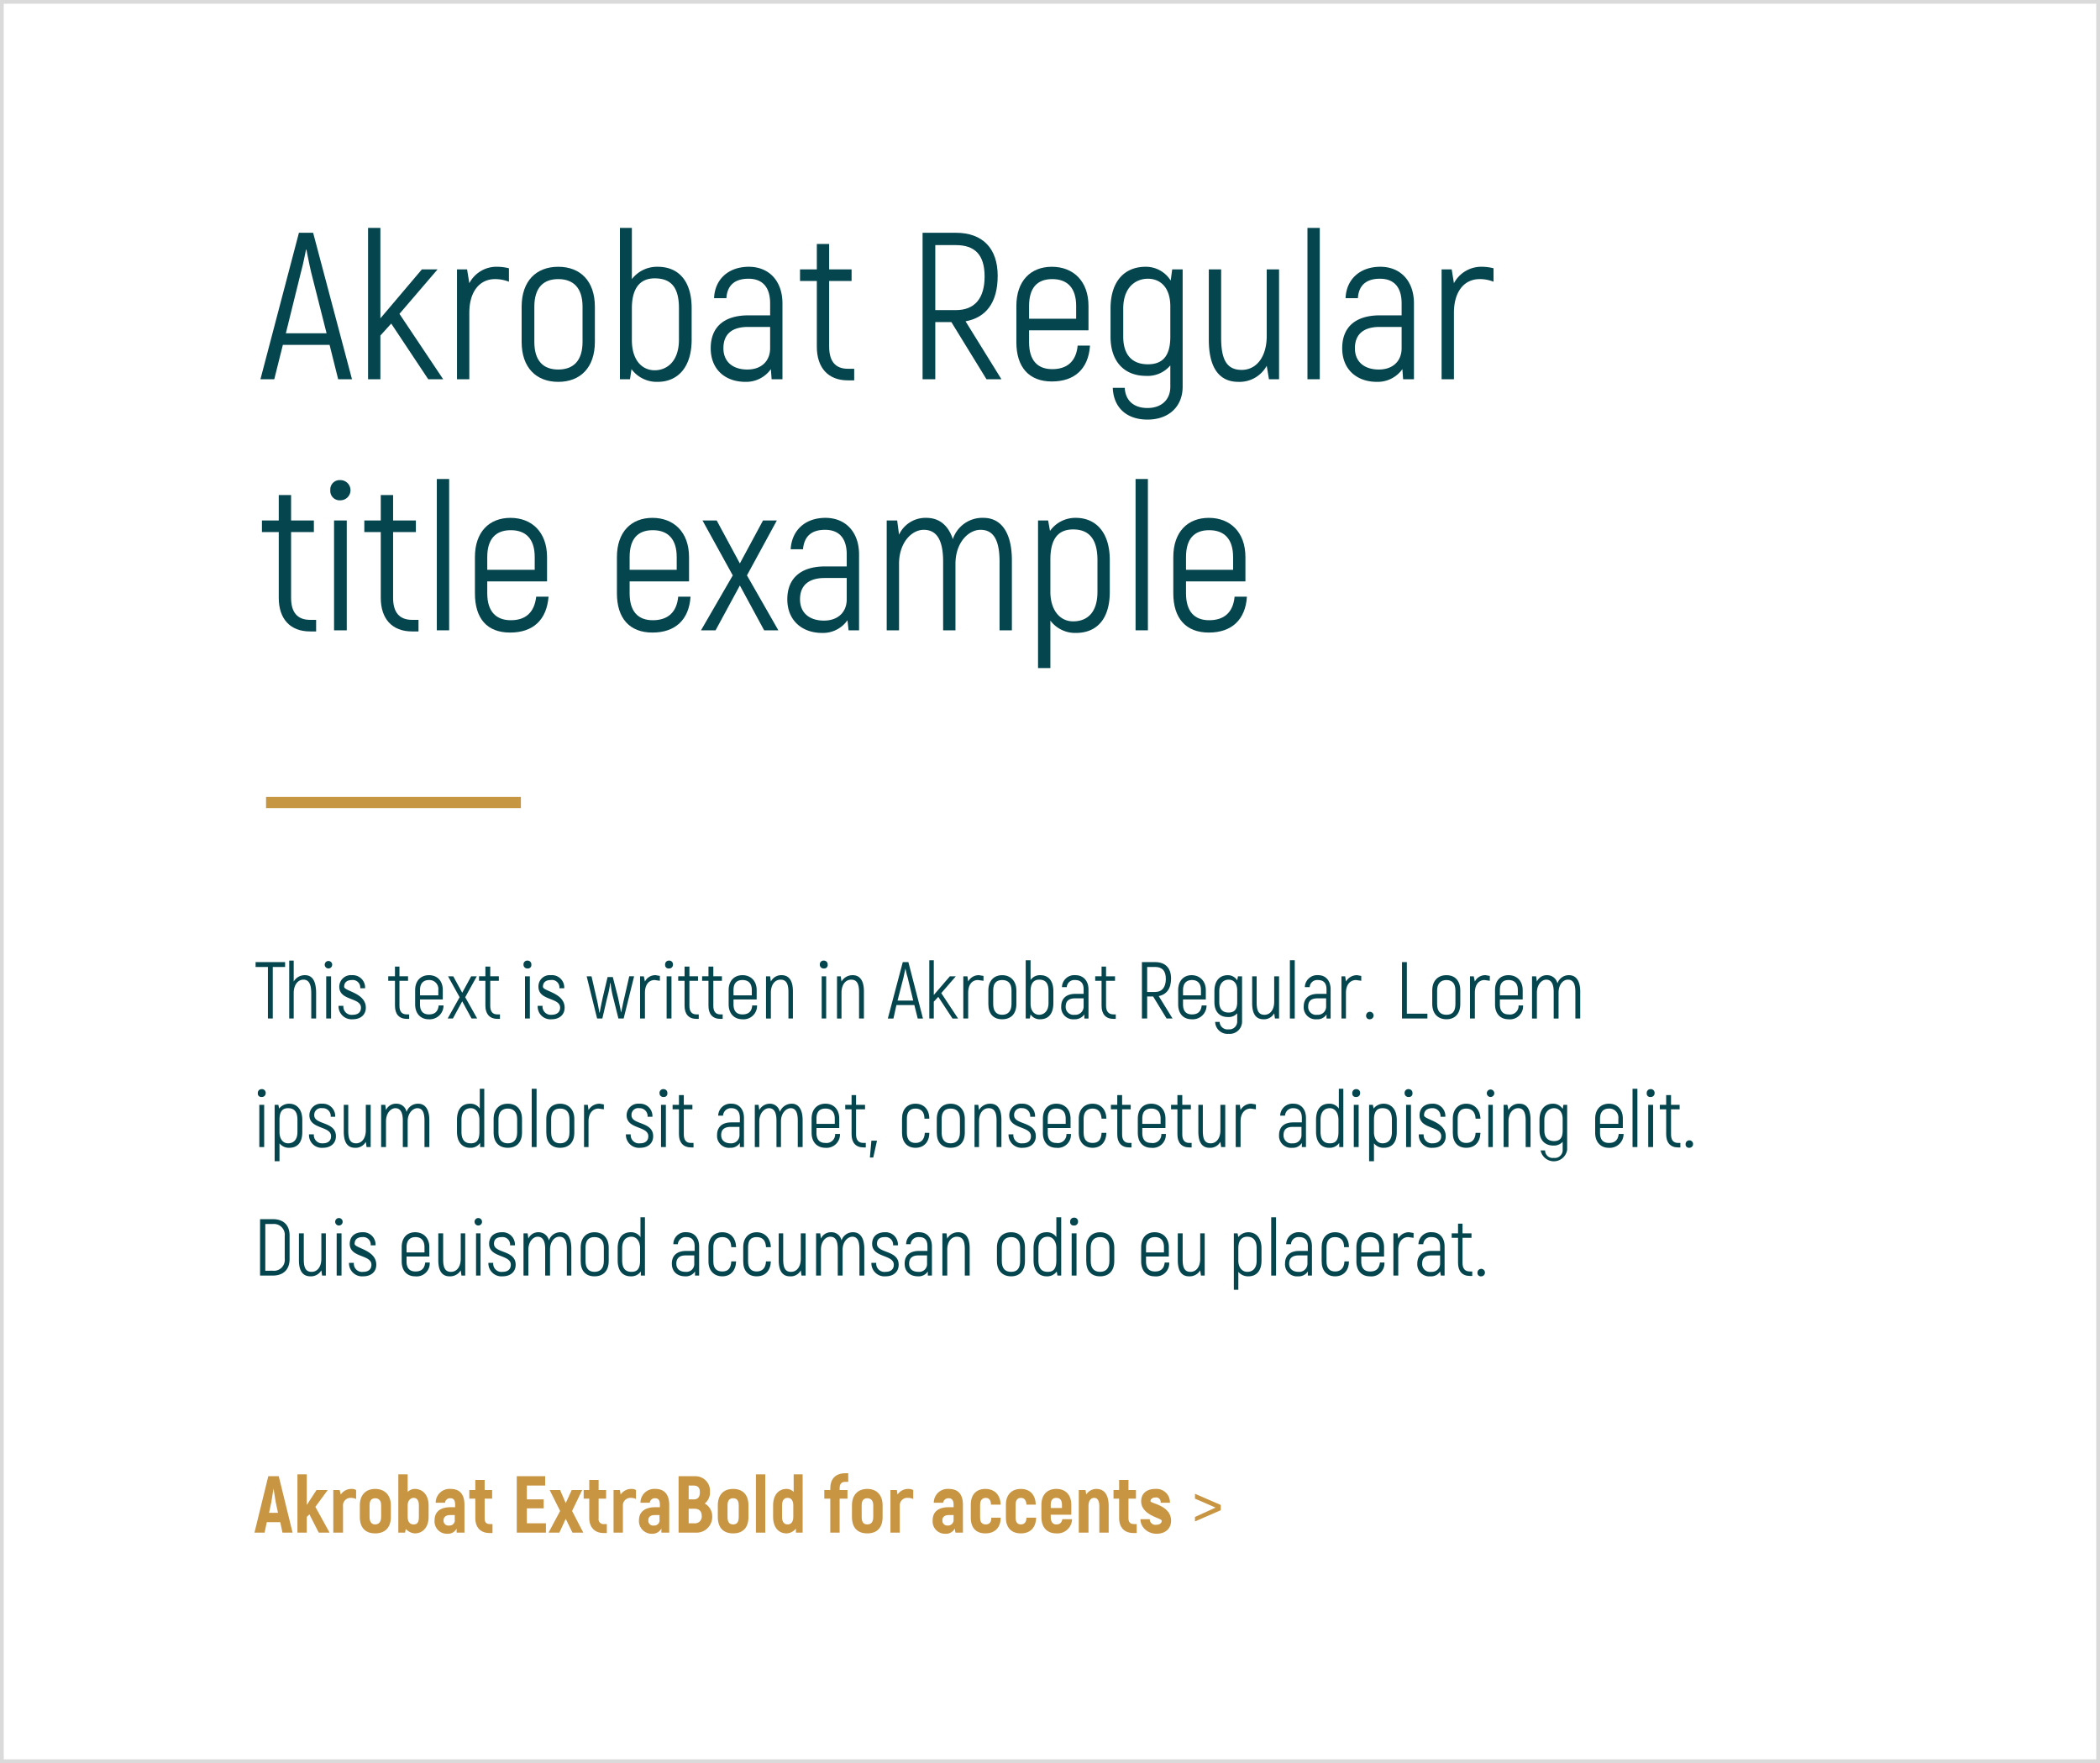 <svg xmlns="http://www.w3.org/2000/svg" width="562" height="471.9" viewBox="0 0 562 471.9"><defs><style>.cls-1,.cls-3{fill:none;stroke-miterlimit:10;}.cls-1{stroke:#dadada;}.cls-2{fill:#05454e;}.cls-3{stroke:#c79642;stroke-width:3px;}.cls-4{fill:#c89543;}</style></defs><g id="Layer_2" data-name="Layer 2"><g id="Layer_2-2" data-name="Layer 2"><rect class="cls-1" x="0.5" y="0.5" width="561" height="470.88"/><path class="cls-2" d="M88.2,92.3H75.7l-2.3,9.2H69.7L80,62.3h3.8l10.4,39.2H90.5Zm-.8-3.1L83.3,73c-.6-2.5-1.1-5.3-1.3-6.2h-.1c-.2.9-.7,3.7-1.4,6.2l-4,16.2Z"/><path class="cls-2" d="M104.7,86.6l-2.9,3.2v11.7H98.5V61h3.3V85.2l11.1-13.1h4.2L106.9,84l11.7,17.5h-4Z"/><path class="cls-2" d="M136.2,71.8v3.6a10.2,10.2,0,0,0-3.7-.7c-4.2,0-6.9,3.4-6.9,9v17.8h-3.3V72.1H125l.6,3.7h0a8.2,8.2,0,0,1,7.6-4.4A13.2,13.2,0,0,1,136.2,71.8Z"/><path class="cls-2" d="M139.6,91.5V82.1c0-6.9,3.9-10.7,9.8-10.7s9.8,3.8,9.8,10.7v9.4c0,6.9-3.9,10.7-9.8,10.7S139.6,98.4,139.6,91.5Zm16.3,0V82.1c0-5.1-2.5-7.4-6.5-7.4S143,77,143,82.1v9.4c0,5.1,2.4,7.4,6.4,7.4S155.9,96.6,155.9,91.5Z"/><path class="cls-2" d="M185.1,82.5v8.4c0,7.5-3.8,11.3-9.1,11.3a8.4,8.4,0,0,1-7-3.4l-.4,2.7h-2.7V61h3.2V74.7a8.5,8.5,0,0,1,6.9-3.3C181.6,71.4,185.1,75.2,185.1,82.5Zm-3.4,0c0-5.6-2.1-8-6.5-8s-6.1,3.3-6.1,8V91c0,5.5,2.8,8.1,6.1,8.1s6.5-2.4,6.5-8.2Z"/><path class="cls-2" d="M209.4,81.2v20.3h-2.9l-.2-2.7a8.1,8.1,0,0,1-6.8,3.4c-5.4,0-9.3-3.3-9.3-9s3.6-8.8,10.1-8.8h5.8V81.2c0-4.3-2-6.6-5.8-6.6s-5.7,1.9-5.9,5.2h-3.3c.2-5.1,3.9-8.4,9.3-8.4S209.4,75.2,209.4,81.2Zm-3.3,12V87.5h-5.9c-4.4,0-6.6,2-6.6,5.7s2.6,5.7,6.4,5.7S206.1,96.6,206.1,93.2Z"/><path class="cls-2" d="M228.6,98.7v3.1h-1.7c-5.3,0-8.3-3.4-8.3-9V75.2h-4.5V72.1h4.5V65.3h3.3v6.8h6v3.1h-6V92.8c0,3.8,1.6,5.9,5,5.9Z"/><path class="cls-2" d="M254.6,86.2h-4.3v15.3h-3.4V62.3h8.9c7.2,0,11.2,4.2,11.2,11.5S263.8,85,258.4,86l9.6,15.5h-4ZM250.3,83h5.5c5.1,0,7.7-3.2,7.7-9s-2.6-8.4-7.7-8.4h-5.5Z"/><path class="cls-2" d="M291.7,92.5c-.4,6.2-4.1,9.6-10.2,9.6S272,98.3,272,91.6V81.9c0-6.7,3.8-10.5,9.5-10.5s9.8,3.8,9.8,10.5v6.5H275.4v3.2c0,4.9,2.3,7.2,6.2,7.2s6.4-2,6.8-6.3ZM275.4,81.9v3.4H288V81.9c0-4.9-2.4-7.2-6.4-7.2S275.4,77,275.4,81.9Z"/><path class="cls-2" d="M316.5,72.1v31.4c0,5.3-3.7,8.8-9.4,8.8s-9.1-3.3-9.3-8.5H301c.2,3.5,2.5,5.4,6.1,5.4s6.1-2.1,6.1-5.7V97.8a7.9,7.9,0,0,1-6.5,2.8c-5.7,0-9.5-3.7-9.5-10.5V82.6c0-7.4,3.8-11.2,9.4-11.2a7.8,7.8,0,0,1,6.7,3.7l.4-3Zm-3.3,18V82c0-5.1-2.7-7.4-6-7.4s-6.6,2.3-6.6,8v7.5c0,5,2.5,7.4,6.6,7.4S313.2,95.1,313.2,90.1Z"/><path class="cls-2" d="M342.3,72.1v29.4h-2.7l-.6-3.6a8.3,8.3,0,0,1-7.6,4.3c-4.7,0-7.9-3.2-7.9-11.3V72.1h3.3V90.4c0,6,1.6,8.6,5.5,8.6s6.7-3.4,6.7-9.1V72.1Z"/><path class="cls-2" d="M349.9,61h3.3v40.5h-3.3Z"/><path class="cls-2" d="M378.4,81.2v20.3h-2.9l-.2-2.7a8.1,8.1,0,0,1-6.8,3.4c-5.4,0-9.3-3.3-9.3-9s3.6-8.8,10.1-8.8h5.8V81.2c0-4.3-2-6.6-5.8-6.6s-5.7,1.9-5.9,5.2h-3.3c.2-5.1,3.9-8.4,9.3-8.4S378.4,75.2,378.4,81.2Zm-3.3,12V87.5h-5.9c-4.3,0-6.6,2-6.6,5.7s2.6,5.7,6.4,5.7S375.1,96.6,375.1,93.2Z"/><path class="cls-2" d="M399.7,71.8v3.6a9.8,9.8,0,0,0-3.7-.7c-4.2,0-6.9,3.4-6.9,9v17.8h-3.3V72.1h2.7l.6,3.7h0a8.3,8.3,0,0,1,7.7-4.4A12.9,12.9,0,0,1,399.7,71.8Z"/><path class="cls-2" d="M84.6,165.9V169H83c-5.4,0-8.4-3.4-8.4-9V142.4H70.1v-3.1h4.5v-6.8h3.3v6.8H84v3.1H77.9V160c0,3.8,1.6,5.9,5.1,5.9Z"/><path class="cls-2" d="M88.4,131.2a2.5,2.5,0,0,1,2.7-2.7,2.7,2.7,0,1,1,0,5.4A2.5,2.5,0,0,1,88.4,131.2Zm1,8.1h3.4v29.4H89.4Z"/><path class="cls-2" d="M112,165.9V169h-1.7c-5.4,0-8.4-3.4-8.4-9V142.4H97.5v-3.1h4.4v-6.8h3.3v6.8h6.1v3.1h-6.1V160c0,3.8,1.6,5.9,5.1,5.9Z"/><path class="cls-2" d="M116.9,128.2h3.3v40.5h-3.3Z"/><path class="cls-2" d="M146.8,159.7c-.5,6.2-4.1,9.6-10.3,9.6s-9.4-3.8-9.4-10.5v-9.7c0-6.7,3.8-10.5,9.5-10.5s9.8,3.8,9.8,10.5v6.5h-16v3.2c0,4.9,2.4,7.2,6.3,7.2s6.3-2,6.8-6.3Zm-16.4-10.6v3.4h12.7v-3.4c0-4.9-2.4-7.2-6.4-7.2S130.4,144.2,130.4,149.1Z"/><path class="cls-2" d="M184.8,159.7c-.4,6.2-4.1,9.6-10.2,9.6s-9.5-3.8-9.5-10.5v-9.7c0-6.7,3.8-10.5,9.5-10.5s9.8,3.8,9.8,10.5v6.5H168.5v3.2c0,4.9,2.3,7.2,6.2,7.2s6.4-2,6.8-6.3Zm-16.3-10.6v3.4h12.6v-3.4c0-4.9-2.4-7.2-6.4-7.2S168.5,144.2,168.5,149.1Z"/><path class="cls-2" d="M204.5,168.7l-6.5-12-6.5,12h-3.9l8.5-14.7L188,139.3h3.8l6.2,11.5,6.2-11.5h3.7l-8,14.7,8.4,14.7Z"/><path class="cls-2" d="M229.9,148.4v20.3h-2.8l-.3-2.7a8,8,0,0,1-6.8,3.4c-5.3,0-9.3-3.3-9.3-9s3.7-8.8,10.1-8.8h5.8v-3.2c0-4.3-2-6.6-5.8-6.6s-5.6,1.9-5.9,5.2h-3.3c.3-5.1,3.9-8.4,9.3-8.4S229.9,142.4,229.9,148.4Zm-3.3,12v-5.7h-5.9c-4.3,0-6.6,2-6.6,5.7s2.6,5.7,6.4,5.7S226.6,163.8,226.6,160.4Z"/><path class="cls-2" d="M270.8,150v18.7h-3.3V150.3c0-6.2-1.9-8.5-5.1-8.5s-6.7,3.4-6.7,9.1v17.8h-3.3V150.3c0-6.2-2-8.5-5.2-8.5s-6.6,3.4-6.6,9.1v17.8h-3.3V139.3h2.8l.5,3.8a7.8,7.8,0,0,1,7.3-4.5c3.3,0,5.8,1.8,7.1,5.7a8.3,8.3,0,0,1,8.2-5.7C267.7,138.6,270.8,142.2,270.8,150Z"/><path class="cls-2" d="M297,149.9v8.5c0,7.2-3.4,11-9.1,11a8.3,8.3,0,0,1-6.8-3.3v12.7h-3.3V139.3h2.7l.5,2.8a8.3,8.3,0,0,1,6.9-3.5C293.2,138.6,297,142.4,297,149.9Zm-3.3,0c0-5.8-2.4-8.2-6.5-8.2s-6.1,2.6-6.1,8.1v8.6c0,4.7,2.4,7.9,6.1,7.9s6.5-2.3,6.5-7.9Z"/><path class="cls-2" d="M303.9,128.2h3.3v40.5h-3.3Z"/><path class="cls-2" d="M333.7,159.7c-.4,6.2-4.1,9.6-10.2,9.6s-9.5-3.8-9.5-10.5v-9.7c0-6.7,3.8-10.5,9.5-10.5s9.8,3.8,9.8,10.5v6.5H317.4v3.2c0,4.9,2.3,7.2,6.2,7.2s6.4-2,6.8-6.3Zm-16.3-10.6v3.4H330v-3.4c0-4.9-2.4-7.2-6.4-7.2S317.4,144.2,317.4,149.1Z"/><line class="cls-3" x1="71.2" y1="214.8" x2="139.4" y2="214.8"/><path class="cls-2" d="M76.3,258.8H73v13.8H71.7V258.8H68.4v-1.3h7.9Z"/><path class="cls-2" d="M84.6,265.8v6.8H83.3v-6.7c0-2.6-.7-3.7-2.1-3.7s-2.6,1.3-2.6,3.6v6.8H77.4V257.1h1.2v5.6a3.4,3.4,0,0,1,3-1.7C83.5,261,84.6,262.4,84.6,265.8Z"/><path class="cls-2" d="M86.9,258.2a1,1,0,1,1,2,0,1,1,0,0,1-2,0Zm.4,3.1h1.3v11.3H87.3Z"/><path class="cls-2" d="M90.6,269.2h1.3a2.2,2.2,0,0,0,2.5,2.4c1.4,0,2.2-.7,2.2-1.9,0-2.8-5.8-1.8-5.8-5.6a3.1,3.1,0,0,1,3.4-3.1,3.3,3.3,0,0,1,3.5,3.5H96.4a2,2,0,0,0-2.2-2.2c-1.3,0-2.1.6-2.1,1.8s5.8,1.6,5.8,5.6c0,1.9-1.4,3.1-3.5,3.1A3.5,3.5,0,0,1,90.6,269.2Z"/><path class="cls-2" d="M109.5,271.5v1.2h-.6c-2.1,0-3.2-1.3-3.2-3.5v-6.7h-1.8v-1.2h1.8v-2.6h1.2v2.6h2.3v1.2h-2.3v6.7c0,1.5.6,2.3,2,2.3Z"/><path class="cls-2" d="M118.7,269.1a3.7,3.7,0,0,1-4,3.7c-2.1,0-3.6-1.5-3.6-4V265c0-2.5,1.5-4,3.7-4s3.7,1.5,3.7,4v2.5h-6.1v1.3c0,1.9.9,2.7,2.4,2.7s2.4-.7,2.6-2.4Zm-6.3-4.1v1.4h4.9V265a2.4,2.4,0,0,0-2.5-2.7C113.3,262.3,112.4,263.2,112.4,265Z"/><path class="cls-2" d="M126.2,272.6l-2.5-4.6-2.5,4.6h-1.4l3.2-5.7-3.1-5.6h1.4l2.4,4.4,2.4-4.4h1.5l-3.1,5.6,3.2,5.7Z"/><path class="cls-2" d="M133.8,271.5v1.2h-.7c-2,0-3.2-1.3-3.2-3.5v-6.7h-1.7v-1.2h1.7v-2.6h1.3v2.6h2.3v1.2h-2.3v6.7c0,1.5.6,2.3,1.9,2.3Z"/><path class="cls-2" d="M140.1,258.2a1,1,0,0,1,1.1-1.1,1,1,0,0,1,1,1.1.9.9,0,0,1-1,1A1,1,0,0,1,140.1,258.2Zm.4,3.1h1.3v11.3h-1.3Z"/><path class="cls-2" d="M143.9,269.2h1.3a2.2,2.2,0,0,0,2.4,2.4c1.4,0,2.3-.7,2.3-1.9,0-2.8-5.8-1.8-5.8-5.6a3,3,0,0,1,3.3-3.1,3.3,3.3,0,0,1,3.6,3.5h-1.3a2,2,0,0,0-2.3-2.2c-1.3,0-2.1.6-2.1,1.8s5.8,1.6,5.8,5.6c0,1.9-1.4,3.1-3.5,3.1A3.4,3.4,0,0,1,143.9,269.2Z"/><path class="cls-2" d="M169.7,261.3l-2.8,11.3h-1.4l-1.4-5.6a25.1,25.1,0,0,1-.7-3.9h-.1a27.1,27.1,0,0,1-.8,3.9l-1.3,5.6h-1.4L157,261.3h1.3l1.4,6.1c.3,1.2.6,3,.7,3.6h.1c.1-.7.5-2.6.8-4l1.3-5.5H164l1.4,5.5c.3,1.4.7,3.3.8,4h0c.2-.6.5-2.4.8-3.6l1.4-6.1Z"/><path class="cls-2" d="M176.6,261.2v1.3l-1.4-.2c-1.6,0-2.6,1.3-2.6,3.4v6.9h-1.3V261.3h1l.3,1.4h0a3.1,3.1,0,0,1,2.9-1.7Z"/><path class="cls-2" d="M178,258.2a1,1,0,0,1,1-1.1,1,1,0,0,1,1.1,1.1,1,1,0,0,1-1.1,1A.9.9,0,0,1,178,258.2Zm.4,3.1h1.3v11.3h-1.3Z"/><path class="cls-2" d="M187,271.5v1.2h-.6c-2.1,0-3.2-1.3-3.2-3.5v-6.7h-1.7v-1.2h1.7v-2.6h1.3v2.6h2.3v1.2h-2.3v6.7c0,1.5.6,2.3,1.9,2.3Z"/><path class="cls-2" d="M193.4,271.5v1.2h-.6c-2.1,0-3.2-1.3-3.2-3.5v-6.7h-1.7v-1.2h1.7v-2.6h1.3v2.6h2.3v1.2h-2.3v6.7c0,1.5.6,2.3,1.9,2.3Z"/><path class="cls-2" d="M202.6,269.1a3.6,3.6,0,0,1-3.9,3.7c-2.2,0-3.7-1.5-3.7-4V265c0-2.5,1.5-4,3.7-4s3.8,1.5,3.8,4v2.5h-6.2v1.3c0,1.9.9,2.7,2.4,2.7s2.5-.7,2.6-2.4Zm-6.3-4.1v1.4h4.9V265c0-1.8-.9-2.7-2.5-2.7S196.3,263.2,196.3,265Z"/><path class="cls-2" d="M212.2,265.3v7.3H211v-7.1c0-2.2-.6-3.3-2.1-3.3s-2.6,1.3-2.6,3.5v6.9H205V261.3h1.1l.2,1.4a3.1,3.1,0,0,1,2.9-1.7C211,261,212.2,262.3,212.2,265.3Z"/><path class="cls-2" d="M219.4,258.2a1,1,0,0,1,1.1-1.1,1,1,0,0,1,1,1.1.9.9,0,0,1-1,1A1,1,0,0,1,219.4,258.2Zm.5,3.1h1.2v11.3h-1.2Z"/><path class="cls-2" d="M231.2,265.3v7.3h-1.3v-7.1c0-2.2-.6-3.3-2.1-3.3s-2.6,1.3-2.6,3.5v6.9H224V261.3h1l.2,1.4a3.4,3.4,0,0,1,3-1.7C230,261,231.2,262.3,231.2,265.3Z"/><path class="cls-2" d="M244.7,269h-4.8l-.8,3.6h-1.5l4-15.1h1.5l3.9,15.1h-1.4Zm-.3-1.2-1.5-6.2c-.3-.9-.5-2-.6-2.4h0l-.5,2.4-1.6,6.2Z"/><path class="cls-2" d="M251.1,266.8l-1.2,1.3v4.5h-1.2V257h1.2v9.3l4.3-5h1.6l-3.9,4.5,4.5,6.8h-1.5Z"/><path class="cls-2" d="M263.2,261.2v1.3l-1.5-.2c-1.6,0-2.6,1.3-2.6,3.4v6.9h-1.3V261.3h1.1l.2,1.4h0A3.2,3.2,0,0,1,262,261Z"/><path class="cls-2" d="M264.5,268.7v-3.6c0-2.6,1.5-4.1,3.7-4.1s3.8,1.5,3.8,4.1v3.6c0,2.7-1.5,4.1-3.8,4.1S264.5,271.4,264.5,268.7Zm6.2,0v-3.6c0-1.9-.9-2.8-2.5-2.8s-2.4.9-2.4,2.8v3.6c0,2,.9,2.9,2.4,2.9S270.7,270.7,270.7,268.7Z"/><path class="cls-2" d="M281.9,265.3v3.2c0,2.9-1.4,4.3-3.5,4.3a2.9,2.9,0,0,1-2.6-1.3l-.2,1.1h-1.1V257h1.3v5.3a3,3,0,0,1,2.6-1.3C280.6,261,281.9,262.5,281.9,265.3Zm-1.3,0c0-2.2-.8-3.1-2.5-3.1s-2.3,1.3-2.3,3.1v3.3c0,2.1,1.1,3,2.3,3s2.5-.9,2.5-3.1Z"/><path class="cls-2" d="M291.3,264.8v7.8h-1.1v-1.1a3.1,3.1,0,0,1-2.7,1.3,3.2,3.2,0,0,1-3.5-3.4c0-2.2,1.4-3.4,3.8-3.4H290v-1.2c0-1.7-.8-2.5-2.3-2.5a2,2,0,0,0-2.2,1.9h-1.3a3.3,3.3,0,0,1,3.6-3.2C289.9,261,291.3,262.5,291.3,264.8Zm-1.3,4.6v-2.2h-2.3c-1.6,0-2.5.7-2.5,2.2a2.1,2.1,0,0,0,2.4,2.2A2.2,2.2,0,0,0,290,269.4Z"/><path class="cls-2" d="M298.6,271.5v1.2H298c-2.1,0-3.2-1.3-3.2-3.5v-6.7h-1.7v-1.2h1.7v-2.6H296v2.6h2.4v1.2H296v6.7c0,1.5.7,2.3,2,2.3Z"/><path class="cls-2" d="M308.6,266.7H307v5.9h-1.4V257.5h3.5c2.8,0,4.3,1.6,4.3,4.4s-1.3,4.3-3.3,4.7l3.7,6h-1.6Zm-1.6-1.2h2.1c1.9,0,2.9-1.3,2.9-3.5s-1-3.2-2.9-3.2H307Z"/><path class="cls-2" d="M322.9,269.1a3.7,3.7,0,0,1-4,3.7c-2.2,0-3.6-1.5-3.6-4V265c0-2.5,1.5-4,3.6-4s3.8,1.5,3.8,4v2.5h-6.1v1.3c0,1.9.9,2.7,2.4,2.7s2.4-.7,2.6-2.4Zm-6.3-4.1v1.4h4.8V265c0-1.8-.9-2.7-2.4-2.7S316.6,263.2,316.6,265Z"/><path class="cls-2" d="M332.4,261.3v12a3.3,3.3,0,0,1-3.6,3.4,3.3,3.3,0,0,1-3.6-3.2h1.2a2.1,2.1,0,0,0,2.4,2,2.1,2.1,0,0,0,2.3-2.2v-2.1a3,3,0,0,1-2.5,1c-2.2,0-3.6-1.4-3.6-4v-2.9c0-2.8,1.4-4.3,3.6-4.3a2.9,2.9,0,0,1,2.5,1.4l.2-1.1Zm-1.3,6.9v-3.1c0-2-1-2.9-2.3-2.9s-2.5.9-2.5,3.1v2.9c0,1.9.9,2.8,2.5,2.8S331.1,270.1,331.1,268.2Z"/><path class="cls-2" d="M342.3,261.3v11.3h-1.1l-.2-1.4a3.1,3.1,0,0,1-2.9,1.6c-1.8,0-3-1.2-3-4.3v-7.2h1.2v7c0,2.3.6,3.3,2.1,3.3s2.6-1.3,2.6-3.5v-6.8Z"/><path class="cls-2" d="M345.2,257h1.3v15.6h-1.3Z"/><path class="cls-2" d="M356.1,264.8v7.8H355v-1.1a2.8,2.8,0,0,1-2.6,1.3,3.2,3.2,0,0,1-3.5-3.4c0-2.2,1.4-3.4,3.8-3.4h2.3v-1.2c0-1.7-.8-2.5-2.3-2.5a2,2,0,0,0-2.2,1.9h-1.3a3.3,3.3,0,0,1,3.6-3.2C354.8,261,356.1,262.5,356.1,264.8Zm-1.2,4.6v-2.2h-2.3c-1.7,0-2.5.7-2.5,2.2a2.1,2.1,0,0,0,2.4,2.2A2.2,2.2,0,0,0,354.9,269.4Z"/><path class="cls-2" d="M364.3,261.2v1.3l-1.4-.2c-1.6,0-2.7,1.3-2.7,3.4v6.9H359V261.3h1l.2,1.4h0a3.4,3.4,0,0,1,3-1.7Z"/><path class="cls-2" d="M365.6,271.8a1,1,0,1,1,1,1A.9.9,0,0,1,365.6,271.8Z"/><path class="cls-2" d="M382,271.3v1.3h-6.8V257.5h1.3v13.8Z"/><path class="cls-2" d="M383.3,268.7v-3.6c0-2.6,1.5-4.1,3.8-4.1s3.7,1.5,3.7,4.1v3.6c0,2.7-1.5,4.1-3.7,4.1S383.3,271.4,383.3,268.7Zm6.2,0v-3.6c0-1.9-.9-2.8-2.4-2.8s-2.5.9-2.5,2.8v3.6c0,2,.9,2.9,2.5,2.9S389.5,270.7,389.5,268.7Z"/><path class="cls-2" d="M398.7,261.2v1.3l-1.4-.2c-1.6,0-2.6,1.3-2.6,3.4v6.9h-1.3V261.3h1l.3,1.4h0a3.1,3.1,0,0,1,2.9-1.7Z"/><path class="cls-2" d="M407.6,269.1a3.5,3.5,0,0,1-3.9,3.7c-2.2,0-3.6-1.5-3.6-4V265c0-2.5,1.4-4,3.6-4s3.8,1.5,3.8,4v2.5h-6.1v1.3c0,1.9.9,2.7,2.3,2.7a2.3,2.3,0,0,0,2.7-2.4Zm-6.2-4.1v1.4h4.8V265c0-1.8-.9-2.7-2.5-2.7S401.4,263.2,401.4,265Z"/><path class="cls-2" d="M422.9,265.4v7.2h-1.3v-7.1c0-2.4-.7-3.3-2-3.3s-2.5,1.3-2.5,3.5v6.9h-1.3v-7.1c0-2.4-.8-3.3-2-3.3s-2.5,1.3-2.5,3.5v6.9H410V261.3h1.1l.2,1.4a2.9,2.9,0,0,1,2.8-1.7,2.8,2.8,0,0,1,2.7,2.2,3.2,3.2,0,0,1,3.1-2.2C421.7,261,422.9,262.4,422.9,265.4Z"/><path class="cls-2" d="M69,292.6a1,1,0,0,1,1-1.1,1,1,0,0,1,1.1,1.1,1,1,0,0,1-1.1,1A.9.9,0,0,1,69,292.6Zm.4,3.1h1.3V307H69.4Z"/><path class="cls-2" d="M80.9,299.7V303c0,2.8-1.3,4.2-3.5,4.2a3.2,3.2,0,0,1-2.6-1.2v4.8H73.5V295.7h1l.2,1a3.4,3.4,0,0,1,2.7-1.3C79.4,295.4,80.9,296.9,80.9,299.7Zm-1.3,0c0-2.2-.9-3.1-2.5-3.1s-2.3,1-2.3,3.1V303c0,1.8.9,3,2.3,3s2.5-.9,2.5-3Z"/><path class="cls-2" d="M82.7,303.6H84a2.2,2.2,0,0,0,2.4,2.4c1.4,0,2.2-.7,2.2-1.9,0-2.8-5.8-1.8-5.8-5.6a3.1,3.1,0,0,1,3.4-3.1,3.3,3.3,0,0,1,3.5,3.5H88.5a2.1,2.1,0,0,0-2.3-2.3,1.8,1.8,0,0,0-2.1,1.9c0,2.6,5.8,1.6,5.8,5.6,0,1.9-1.4,3.1-3.5,3.1A3.4,3.4,0,0,1,82.7,303.6Z"/><path class="cls-2" d="M99.2,295.7V307H98.1l-.2-1.4a3.1,3.1,0,0,1-2.9,1.6c-1.8,0-3-1.2-3-4.3v-7.2h1.2v7c0,2.3.6,3.3,2.1,3.3s2.6-1.3,2.6-3.5v-6.8Z"/><path class="cls-2" d="M114.9,299.8V307h-1.3v-7.1c0-2.4-.7-3.3-1.9-3.3s-2.6,1.3-2.6,3.5V307h-1.3v-7.1c0-2.4-.8-3.3-2-3.3s-2.5,1.3-2.5,3.5V307H102V295.7h1.1l.2,1.4a2.9,2.9,0,0,1,2.8-1.7,2.7,2.7,0,0,1,2.7,2.2,3.2,3.2,0,0,1,3.1-2.2C113.7,295.4,114.9,296.8,114.9,299.8Z"/><path class="cls-2" d="M129.6,291.4V307h-1.1v-1.1a3.1,3.1,0,0,1-2.7,1.3c-2,0-3.5-1.4-3.5-4.3v-3.2c0-2.8,1.3-4.3,3.5-4.3a3,3,0,0,1,2.6,1.3v-5.3Zm-1.3,11.5v-3.2c0-1.8-.9-3.1-2.3-3.1s-2.5.9-2.5,3.1v3.2c0,2.2.9,3.1,2.5,3.1S128.3,305.1,128.3,302.9Z"/><path class="cls-2" d="M132.1,303.1v-3.6c0-2.6,1.5-4.1,3.8-4.1s3.8,1.5,3.8,4.1v3.6c0,2.7-1.5,4.1-3.8,4.1S132.1,305.8,132.1,303.1Zm6.3,0v-3.6c0-1.9-1-2.8-2.5-2.8s-2.5.9-2.5,2.8v3.6c0,2,1,2.9,2.5,2.9S138.4,305.1,138.4,303.1Z"/><path class="cls-2" d="M142.3,291.4h1.3V307h-1.3Z"/><path class="cls-2" d="M146.2,303.1v-3.6c0-2.6,1.5-4.1,3.7-4.1s3.8,1.5,3.8,4.1v3.6c0,2.7-1.5,4.1-3.8,4.1S146.2,305.8,146.2,303.1Zm6.2,0v-3.6c0-1.9-.9-2.8-2.5-2.8s-2.4.9-2.4,2.8v3.6c0,2,.9,2.9,2.4,2.9S152.4,305.1,152.4,303.1Z"/><path class="cls-2" d="M161.6,295.6v1.3l-1.4-.2c-1.6,0-2.7,1.3-2.7,3.4V307h-1.2V295.7h1l.2,1.4h0a3.4,3.4,0,0,1,3-1.7Z"/><path class="cls-2" d="M167.5,303.6h1.3a2.2,2.2,0,0,0,2.5,2.4c1.4,0,2.2-.7,2.2-1.9,0-2.8-5.8-1.8-5.8-5.6a3.1,3.1,0,0,1,3.4-3.1,3.3,3.3,0,0,1,3.5,3.5h-1.3a2.1,2.1,0,0,0-2.2-2.3,1.8,1.8,0,0,0-2.1,1.9c0,2.6,5.8,1.6,5.8,5.6,0,1.9-1.4,3.1-3.5,3.1A3.5,3.5,0,0,1,167.5,303.6Z"/><path class="cls-2" d="M176.5,292.6a1,1,0,0,1,1.1-1.1,1,1,0,0,1,1,1.1.9.9,0,0,1-1,1A1,1,0,0,1,176.5,292.6Zm.4,3.1h1.3V307h-1.3Z"/><path class="cls-2" d="M185.6,305.9v1.2h-.7c-2,0-3.2-1.3-3.2-3.5v-6.7H180v-1.2h1.7v-2.6H183v2.6h2.3v1.2H183v6.7c0,1.5.6,2.3,1.9,2.3Z"/><path class="cls-2" d="M199.1,299.2V307H198v-1.1a2.9,2.9,0,0,1-2.6,1.3,3.2,3.2,0,0,1-3.5-3.4c0-2.2,1.4-3.4,3.8-3.4h2.3v-1.2c0-1.7-.8-2.6-2.3-2.6a2.1,2.1,0,0,0-2.2,2h-1.3a3.3,3.3,0,0,1,3.6-3.2C197.8,295.4,199.1,296.9,199.1,299.2Zm-1.2,4.6v-2.2h-2.3c-1.7,0-2.6.7-2.6,2.2s1.1,2.2,2.5,2.2A2.2,2.2,0,0,0,197.9,303.8Z"/><path class="cls-2" d="M214.8,299.8V307h-1.3v-7.1c0-2.4-.7-3.3-1.9-3.3s-2.6,1.3-2.6,3.5V307h-1.2v-7.1c0-2.4-.8-3.3-2-3.3s-2.6,1.3-2.6,3.5V307H202V295.7h1l.2,1.4a3.2,3.2,0,0,1,2.8-1.7,2.7,2.7,0,0,1,2.7,2.2,3.4,3.4,0,0,1,3.2-2.2C213.6,295.4,214.8,296.8,214.8,299.8Z"/><path class="cls-2" d="M224.8,303.5a3.6,3.6,0,0,1-3.9,3.7c-2.2,0-3.7-1.5-3.7-4v-3.8c0-2.5,1.5-4,3.7-4s3.7,1.5,3.7,4v2.5h-6.1v1.3c0,1.9.9,2.7,2.4,2.7a2.3,2.3,0,0,0,2.6-2.4Zm-6.3-4.1v1.4h4.9v-1.4c0-1.8-.9-2.7-2.5-2.7S218.5,297.6,218.5,299.4Z"/><path class="cls-2" d="M231.7,305.9v1.2h-.6c-2.1,0-3.2-1.3-3.2-3.5v-6.7h-1.7v-1.2h1.7v-2.6h1.2v2.6h2.4v1.2h-2.4v6.7c0,1.5.6,2.3,2,2.3Z"/><path class="cls-2" d="M234.7,305.3l-1,4.5h-.9l.4-4.5Z"/><path class="cls-2" d="M241.4,303.2v-3.8c0-2.5,1.4-4,3.6-4s3.7,1.5,3.7,4h-1.3c0-1.8-.9-2.7-2.4-2.7s-2.3.9-2.3,2.7v3.8c0,1.9.9,2.7,2.3,2.7s2.4-.8,2.5-2.7h1.2c0,2.5-1.5,4-3.7,4S241.4,305.7,241.4,303.2Z"/><path class="cls-2" d="M250.7,303.1v-3.6c0-2.6,1.5-4.1,3.7-4.1s3.8,1.5,3.8,4.1v3.6c0,2.7-1.5,4.1-3.8,4.1S250.7,305.8,250.7,303.1Zm6.2,0v-3.6c0-1.9-.9-2.8-2.5-2.8s-2.4.9-2.4,2.8v3.6c0,2,.9,2.9,2.4,2.9S256.9,305.1,256.9,303.1Z"/><path class="cls-2" d="M268,299.7V307h-1.3v-7.1c0-2.2-.6-3.3-2.1-3.3s-2.6,1.3-2.6,3.5V307h-1.2V295.7h1l.2,1.4a3.4,3.4,0,0,1,3-1.7C266.8,295.4,268,296.6,268,299.7Z"/><path class="cls-2" d="M269.9,303.6h1.3a2.2,2.2,0,0,0,2.5,2.4c1.4,0,2.2-.7,2.2-1.9,0-2.8-5.8-1.8-5.8-5.6a3.1,3.1,0,0,1,3.4-3.1,3.3,3.3,0,0,1,3.5,3.5h-1.3a2.1,2.1,0,0,0-2.2-2.3,1.8,1.8,0,0,0-2.1,1.9c0,2.6,5.8,1.6,5.8,5.6,0,1.9-1.4,3.1-3.5,3.1A3.5,3.5,0,0,1,269.9,303.6Z"/><path class="cls-2" d="M286.6,303.5a3.5,3.5,0,0,1-3.9,3.7c-2.2,0-3.6-1.5-3.6-4v-3.8c0-2.5,1.4-4,3.6-4s3.8,1.5,3.8,4v2.5h-6.1v1.3c0,1.9.9,2.7,2.3,2.7a2.3,2.3,0,0,0,2.7-2.4Zm-6.2-4.1v1.4h4.8v-1.4c0-1.8-.9-2.7-2.5-2.7S280.4,297.6,280.4,299.4Z"/><path class="cls-2" d="M288.7,303.2v-3.8c0-2.5,1.5-4,3.7-4s3.6,1.5,3.7,4h-1.3q-.2-2.7-2.4-2.7c-1.5,0-2.4.9-2.4,2.7v3.8c0,1.9.9,2.7,2.4,2.7s2.3-.8,2.4-2.7h1.3c-.1,2.5-1.5,4-3.7,4S288.7,305.7,288.7,303.2Z"/><path class="cls-2" d="M302.8,305.9v1.2h-.6c-2.1,0-3.2-1.3-3.2-3.5v-6.7h-1.7v-1.2H299v-2.6h1.3v2.6h2.3v1.2h-2.3v6.7c0,1.5.6,2.3,1.9,2.3Z"/><path class="cls-2" d="M312,303.5a3.5,3.5,0,0,1-3.9,3.7c-2.2,0-3.6-1.5-3.6-4v-3.8c0-2.5,1.4-4,3.6-4s3.8,1.5,3.8,4v2.5h-6.2v1.3c0,1.9.9,2.7,2.4,2.7a2.3,2.3,0,0,0,2.7-2.4Zm-6.3-4.1v1.4h4.9v-1.4c0-1.8-.9-2.7-2.5-2.7S305.7,297.6,305.7,299.4Z"/><path class="cls-2" d="M318.9,305.9v1.2h-.6c-2.1,0-3.2-1.3-3.2-3.5v-6.7h-1.7v-1.2h1.7v-2.6h1.3v2.6h2.3v1.2h-2.3v6.7c0,1.5.6,2.3,1.9,2.3Z"/><path class="cls-2" d="M327.9,295.7V307h-1.1l-.2-1.4a3.1,3.1,0,0,1-2.9,1.6c-1.8,0-3-1.2-3-4.3v-7.2h1.2v7c0,2.3.6,3.3,2.1,3.3s2.6-1.3,2.6-3.5v-6.8Z"/><path class="cls-2" d="M336.1,295.6v1.3l-1.4-.2c-1.6,0-2.7,1.3-2.7,3.4V307h-1.3V295.7h1.1l.2,1.4h0a3.2,3.2,0,0,1,2.9-1.7Z"/><path class="cls-2" d="M349.5,299.2V307h-1.1v-1.1a2.8,2.8,0,0,1-2.6,1.3,3.2,3.2,0,0,1-3.5-3.4c0-2.2,1.4-3.4,3.8-3.4h2.3v-1.2c0-1.7-.8-2.6-2.3-2.6a2.1,2.1,0,0,0-2.2,2h-1.3a3.3,3.3,0,0,1,3.6-3.2C348.2,295.4,349.5,296.9,349.5,299.2Zm-1.2,4.6v-2.2H346c-1.7,0-2.5.7-2.5,2.2a2.1,2.1,0,0,0,2.4,2.2A2.2,2.2,0,0,0,348.3,303.8Z"/><path class="cls-2" d="M359.5,291.4V307h-1.1v-1.1a3.1,3.1,0,0,1-2.7,1.3c-2,0-3.5-1.4-3.5-4.3v-3.2c0-2.8,1.3-4.3,3.5-4.3a3,3,0,0,1,2.6,1.3v-5.3Zm-1.3,11.5v-3.2c0-1.8-.9-3.1-2.3-3.1s-2.5.9-2.5,3.1v3.2c0,2.2.9,3.1,2.5,3.1S358.2,305.1,358.2,302.9Z"/><path class="cls-2" d="M361.9,292.6a1,1,0,0,1,1-1.1,1,1,0,0,1,1.1,1.1,1,1,0,0,1-1.1,1A.9.9,0,0,1,361.9,292.6Zm.4,3.1h1.3V307h-1.3Z"/><path class="cls-2" d="M373.8,299.7V303c0,2.8-1.3,4.2-3.5,4.2a3.2,3.2,0,0,1-2.6-1.2v4.8h-1.3V295.7h1l.2,1a3.4,3.4,0,0,1,2.7-1.3C372.3,295.4,373.8,296.9,373.8,299.7Zm-1.3,0c0-2.2-.9-3.1-2.5-3.1s-2.3,1-2.3,3.1V303c0,1.8.9,3,2.3,3s2.5-.9,2.5-3Z"/><path class="cls-2" d="M375.9,292.6a1,1,0,0,1,1.1-1.1,1,1,0,0,1,1,1.1.9.9,0,0,1-1,1A1,1,0,0,1,375.9,292.6Zm.4,3.1h1.3V307h-1.3Z"/><path class="cls-2" d="M379.7,303.6H381a2.2,2.2,0,0,0,2.4,2.4c1.4,0,2.3-.7,2.3-1.9,0-2.8-5.8-1.8-5.8-5.6,0-1.9,1.3-3.1,3.4-3.1a3.3,3.3,0,0,1,3.5,3.5h-1.3a2.1,2.1,0,0,0-2.2-2.3c-1.4,0-2.2.7-2.2,1.9s5.8,1.6,5.8,5.6c0,1.9-1.3,3.1-3.5,3.1A3.4,3.4,0,0,1,379.7,303.6Z"/><path class="cls-2" d="M388.8,303.2v-3.8c0-2.5,1.5-4,3.6-4s3.7,1.5,3.8,4h-1.3c-.1-1.8-1-2.7-2.5-2.7s-2.3.9-2.3,2.7v3.8c0,1.9.9,2.7,2.3,2.7s2.4-.8,2.5-2.7h1.3c-.1,2.5-1.5,4-3.8,4S388.8,305.7,388.8,303.2Z"/><path class="cls-2" d="M397.9,292.6a1,1,0,1,1,2,0,1,1,0,0,1-2,0Zm.4,3.1h1.2V307h-1.2Z"/><path class="cls-2" d="M409.6,299.7V307h-1.3v-7.1c0-2.2-.6-3.3-2-3.3s-2.6,1.3-2.6,3.5V307h-1.3V295.7h1l.3,1.4a3.1,3.1,0,0,1,2.9-1.7C408.4,295.4,409.6,296.6,409.6,299.7Z"/><path class="cls-2" d="M419.4,295.7v12a3.6,3.6,0,0,1-7.1.2h1.2a2,2,0,0,0,2.3,2,2.1,2.1,0,0,0,2.4-2.2v-2.1a3.2,3.2,0,0,1-2.5,1c-2.2,0-3.7-1.4-3.7-4v-2.9c0-2.8,1.5-4.3,3.6-4.3a3,3,0,0,1,2.6,1.4l.2-1.1Zm-1.2,6.9v-3.1c0-2-1.1-2.9-2.3-2.9s-2.6.9-2.6,3.1v2.9c0,1.9,1,2.8,2.6,2.8S418.2,304.5,418.2,302.6Z"/><path class="cls-2" d="M434.5,303.5a3.7,3.7,0,0,1-4,3.7c-2.1,0-3.6-1.5-3.6-4v-3.8c0-2.5,1.5-4,3.7-4s3.7,1.5,3.7,4v2.5h-6.1v1.3c0,1.9.9,2.7,2.4,2.7s2.4-.7,2.6-2.4Zm-6.3-4.1v1.4h4.9v-1.4a2.4,2.4,0,0,0-2.5-2.7C429.1,296.7,428.2,297.6,428.2,299.4Z"/><path class="cls-2" d="M436.9,291.4h1.3V307h-1.3Z"/><path class="cls-2" d="M440.7,292.6a1,1,0,0,1,1-1.1,1,1,0,0,1,1.1,1.1,1,1,0,0,1-1.1,1A.9.9,0,0,1,440.7,292.6Zm.4,3.1h1.3V307h-1.3Z"/><path class="cls-2" d="M449.7,305.9v1.2h-.6c-2.1,0-3.2-1.3-3.2-3.5v-6.7h-1.7v-1.2h1.7v-2.6h1.3v2.6h2.3v1.2h-2.3v6.7c0,1.5.6,2.3,1.9,2.3Z"/><path class="cls-2" d="M451.1,306.2a1,1,0,1,1,1,1A.9.9,0,0,1,451.1,306.2Z"/><path class="cls-2" d="M69.6,326.3H73c2.9,0,4.5,1.6,4.5,4.4V337c0,2.8-1.7,4.4-4.5,4.4H69.6ZM73,340.1a2.9,2.9,0,0,0,3.2-3.2v-6.1a2.9,2.9,0,0,0-3.2-3.2H71v12.5Z"/><path class="cls-2" d="M87.2,330.1v11.3h-1L86,340a3.2,3.2,0,0,1-2.9,1.6c-1.9,0-3.1-1.2-3.1-4.3v-7.2h1.3v7c0,2.3.6,3.3,2.1,3.3s2.6-1.3,2.6-3.5v-6.8Z"/><path class="cls-2" d="M89.7,327a1,1,0,1,1,2,0,1,1,0,0,1-2,0Zm.4,3.1h1.3v11.3H90.1Z"/><path class="cls-2" d="M93.4,338h1.3a2.2,2.2,0,0,0,2.5,2.4c1.4,0,2.2-.7,2.2-1.9,0-2.8-5.8-1.8-5.8-5.6,0-1.9,1.3-3.1,3.4-3.1a3.3,3.3,0,0,1,3.5,3.5H99.2a2,2,0,0,0-2.2-2.2c-1.3,0-2.1.6-2.1,1.8s5.8,1.6,5.8,5.6c0,1.9-1.4,3.1-3.5,3.1A3.5,3.5,0,0,1,93.4,338Z"/><path class="cls-2" d="M115,337.9a3.5,3.5,0,0,1-3.9,3.7c-2.2,0-3.6-1.5-3.6-4v-3.8c0-2.5,1.4-4,3.6-4s3.8,1.5,3.8,4v2.5h-6.1v1.3c0,1.9.9,2.7,2.4,2.7s2.4-.7,2.6-2.4Zm-6.2-4.1v1.4h4.8v-1.4c0-1.8-.9-2.7-2.4-2.7S108.8,332,108.8,333.8Z"/><path class="cls-2" d="M124.5,330.1v11.3h-1l-.2-1.4a3.3,3.3,0,0,1-3,1.6c-1.8,0-3-1.2-3-4.3v-7.2h1.3v7c0,2.3.6,3.3,2.1,3.3s2.6-1.3,2.6-3.5v-6.8Z"/><path class="cls-2" d="M127,327a1,1,0,1,1,2,0,1,1,0,0,1-2,0Zm.4,3.1h1.2v11.3h-1.2Z"/><path class="cls-2" d="M130.7,338H132a2.2,2.2,0,0,0,2.5,2.4c1.4,0,2.2-.7,2.2-1.9,0-2.8-5.8-1.8-5.8-5.6,0-1.9,1.3-3.1,3.4-3.1a3.3,3.3,0,0,1,3.5,3.5h-1.3a2,2,0,0,0-2.2-2.2q-2.1,0-2.1,1.8c0,2.6,5.8,1.6,5.8,5.6,0,1.9-1.4,3.1-3.5,3.1A3.5,3.5,0,0,1,130.7,338Z"/><path class="cls-2" d="M152.9,334.2v7.2h-1.2v-7.1c0-2.4-.7-3.3-2-3.3s-2.5,1.3-2.5,3.5v6.9h-1.3v-7.1c0-2.4-.8-3.3-2-3.3s-2.5,1.3-2.5,3.5v6.9h-1.3V330.1h1.1l.2,1.4a2.9,2.9,0,0,1,2.8-1.7,2.8,2.8,0,0,1,2.7,2.2,3.2,3.2,0,0,1,3.1-2.2C151.8,329.8,152.9,331.2,152.9,334.2Z"/><path class="cls-2" d="M155.4,337.5v-3.6c0-2.6,1.5-4.1,3.7-4.1s3.8,1.5,3.8,4.1v3.6c0,2.7-1.5,4.1-3.8,4.1S155.4,340.2,155.4,337.5Zm6.2,0v-3.6c0-1.9-.9-2.8-2.5-2.8s-2.4.9-2.4,2.8v3.6c0,2,.9,2.9,2.4,2.9S161.6,339.5,161.6,337.5Z"/><path class="cls-2" d="M172.6,325.8v15.6h-1.1v-1.1a3.1,3.1,0,0,1-2.7,1.3c-2.1,0-3.5-1.4-3.5-4.3v-3.2c0-2.8,1.3-4.3,3.5-4.3a3,3,0,0,1,2.6,1.3v-5.3Zm-1.3,11.5v-3.2c0-1.8-.9-3.1-2.3-3.1s-2.5.9-2.5,3.1v3.2c0,2.2.9,3.1,2.5,3.1S171.3,339.5,171.3,337.3Z"/><path class="cls-2" d="M187.1,333.6v7.8H186v-1.1a2.9,2.9,0,0,1-2.6,1.3c-2.1,0-3.6-1.2-3.6-3.4s1.4-3.4,3.9-3.4h2.2v-1.2c0-1.7-.8-2.5-2.2-2.5a2.1,2.1,0,0,0-2.3,1.9h-1.2a3.2,3.2,0,0,1,3.5-3.2C185.8,329.8,187.1,331.3,187.1,333.6Zm-1.3,4.6V336h-2.3c-1.6,0-2.5.7-2.5,2.2s1,2.2,2.5,2.2A2.1,2.1,0,0,0,185.8,338.2Z"/><path class="cls-2" d="M189.6,337.6v-3.8c0-2.5,1.5-4,3.7-4s3.6,1.5,3.7,4h-1.3q-.1-2.7-2.4-2.7c-1.5,0-2.4.9-2.4,2.7v3.8c0,1.9.9,2.7,2.4,2.7s2.3-.8,2.4-2.7H197c-.1,2.5-1.5,4-3.7,4S189.6,340.1,189.6,337.6Z"/><path class="cls-2" d="M198.9,337.6v-3.8c0-2.5,1.5-4,3.6-4s3.7,1.5,3.8,4H205c-.1-1.8-.9-2.7-2.5-2.7s-2.3.9-2.3,2.7v3.8c0,1.9.9,2.7,2.3,2.7s2.4-.8,2.5-2.7h1.3c-.1,2.5-1.5,4-3.8,4S198.9,340.1,198.9,337.6Z"/><path class="cls-2" d="M215.6,330.1v11.3h-1.1l-.2-1.4a3,3,0,0,1-2.9,1.6c-1.8,0-3-1.2-3-4.3v-7.2h1.2v7c0,2.3.6,3.3,2.1,3.3s2.6-1.3,2.6-3.5v-6.8Z"/><path class="cls-2" d="M231.3,334.2v7.2H230v-7.1c0-2.4-.7-3.3-1.9-3.3s-2.6,1.3-2.6,3.5v6.9h-1.3v-7.1c0-2.4-.7-3.3-2-3.3s-2.5,1.3-2.5,3.5v6.9h-1.3V330.1h1.1l.2,1.4a2.9,2.9,0,0,1,2.8-1.7,2.7,2.7,0,0,1,2.7,2.2,3.2,3.2,0,0,1,3.1-2.2C230.1,329.8,231.3,331.2,231.3,334.2Z"/><path class="cls-2" d="M233.2,338h1.3a2.2,2.2,0,0,0,2.5,2.4c1.4,0,2.2-.7,2.2-1.9,0-2.8-5.8-1.8-5.8-5.6,0-1.9,1.3-3.1,3.4-3.1a3.3,3.3,0,0,1,3.5,3.5H239a2,2,0,0,0-2.2-2.2q-2.1,0-2.1,1.8c0,2.6,5.8,1.6,5.8,5.6,0,1.9-1.4,3.1-3.5,3.1A3.5,3.5,0,0,1,233.2,338Z"/><path class="cls-2" d="M249.4,333.6v7.8h-1.1v-1.1a2.9,2.9,0,0,1-2.6,1.3c-2.1,0-3.6-1.2-3.6-3.4s1.4-3.4,3.9-3.4h2.2v-1.2c0-1.7-.7-2.5-2.2-2.5a2.1,2.1,0,0,0-2.3,1.9h-1.2a3.2,3.2,0,0,1,3.5-3.2C248.1,329.8,249.4,331.3,249.4,333.6Zm-1.3,4.6V336h-2.3c-1.6,0-2.5.7-2.5,2.2s1,2.2,2.5,2.2A2.1,2.1,0,0,0,248.1,338.2Z"/><path class="cls-2" d="M259.5,334.1v7.3h-1.3v-7.1c0-2.2-.6-3.3-2.1-3.3s-2.6,1.3-2.6,3.5v6.9h-1.3V330.1h1.1l.2,1.4a3.3,3.3,0,0,1,2.9-1.7C258.3,329.8,259.5,331.1,259.5,334.1Z"/><path class="cls-2" d="M266.8,337.5v-3.6c0-2.6,1.5-4.1,3.8-4.1s3.7,1.5,3.7,4.1v3.6c0,2.7-1.5,4.1-3.7,4.1S266.8,340.2,266.8,337.5Zm6.2,0v-3.6c0-1.9-.9-2.8-2.4-2.8s-2.5.9-2.5,2.8v3.6c0,2,.9,2.9,2.5,2.9S273,339.5,273,337.5Z"/><path class="cls-2" d="M284,325.8v15.6h-1l-.2-1.1a3.1,3.1,0,0,1-2.7,1.3c-2,0-3.5-1.4-3.5-4.3v-3.2c0-2.8,1.3-4.3,3.5-4.3a3,3,0,0,1,2.6,1.3v-5.3Zm-1.3,11.5v-3.2c0-1.8-.9-3.1-2.3-3.1s-2.5.9-2.5,3.1v3.2c0,2.2.9,3.1,2.5,3.1S282.7,339.5,282.7,337.3Z"/><path class="cls-2" d="M286.4,327a1,1,0,0,1,1-1.1,1,1,0,0,1,1.1,1.1,1,1,0,0,1-1.1,1A.9.9,0,0,1,286.4,327Zm.4,3.1h1.3v11.3h-1.3Z"/><path class="cls-2" d="M290.7,337.5v-3.6c0-2.6,1.5-4.1,3.7-4.1s3.8,1.5,3.8,4.1v3.6c0,2.7-1.5,4.1-3.8,4.1S290.7,340.2,290.7,337.5Zm6.2,0v-3.6c0-1.9-1-2.8-2.5-2.8s-2.5.9-2.5,2.8v3.6c0,2,1,2.9,2.5,2.9S296.9,339.5,296.9,337.5Z"/><path class="cls-2" d="M312.9,337.9a3.5,3.5,0,0,1-3.9,3.7c-2.2,0-3.6-1.5-3.6-4v-3.8c0-2.5,1.4-4,3.6-4s3.8,1.5,3.8,4v2.5h-6.1v1.3c0,1.9.9,2.7,2.4,2.7s2.4-.7,2.6-2.4Zm-6.2-4.1v1.4h4.8v-1.4c0-1.8-.9-2.7-2.4-2.7S306.7,332,306.7,333.8Z"/><path class="cls-2" d="M322.4,330.1v11.3h-1l-.2-1.4a3.3,3.3,0,0,1-3,1.6c-1.8,0-3-1.2-3-4.3v-7.2h1.3v7c0,2.3.6,3.3,2.1,3.3s2.6-1.3,2.6-3.5v-6.8Z"/><path class="cls-2" d="M337.6,334.1v3.3c0,2.8-1.4,4.2-3.5,4.2a3.4,3.4,0,0,1-2.7-1.2v4.8h-1.2V330.1h1l.2,1a3.4,3.4,0,0,1,2.7-1.3C336.1,329.8,337.6,331.3,337.6,334.1Zm-1.3,0c0-2.2-1-3.1-2.5-3.1s-2.4,1-2.4,3.1v3.3c0,1.8,1,3,2.4,3s2.5-.9,2.5-3Z"/><path class="cls-2" d="M340.2,325.8h1.3v15.6h-1.3Z"/><path class="cls-2" d="M351.1,333.6v7.8H350v-1.1a2.9,2.9,0,0,1-2.6,1.3,3.2,3.2,0,0,1-3.5-3.4c0-2.2,1.4-3.4,3.8-3.4h2.3v-1.2c0-1.7-.8-2.5-2.3-2.5a2,2,0,0,0-2.2,1.9h-1.3a3.3,3.3,0,0,1,3.6-3.2C349.8,329.8,351.1,331.3,351.1,333.6Zm-1.2,4.6V336h-2.3c-1.7,0-2.6.7-2.6,2.2s1.1,2.2,2.5,2.2A2.2,2.2,0,0,0,349.9,338.2Z"/><path class="cls-2" d="M353.7,337.6v-3.8c0-2.5,1.4-4,3.6-4s3.7,1.5,3.7,4h-1.3c0-1.8-.9-2.7-2.4-2.7s-2.3.9-2.3,2.7v3.8c0,1.9.9,2.7,2.3,2.7s2.4-.8,2.5-2.7H361c0,2.5-1.5,4-3.7,4S353.7,340.1,353.7,337.6Z"/><path class="cls-2" d="M370.5,337.9a3.5,3.5,0,0,1-3.9,3.7c-2.2,0-3.6-1.5-3.6-4v-3.8c0-2.5,1.4-4,3.6-4s3.8,1.5,3.8,4v2.5h-6.1v1.3c0,1.9.9,2.7,2.4,2.7s2.4-.7,2.6-2.4Zm-6.2-4.1v1.4h4.8v-1.4c0-1.8-.9-2.7-2.4-2.7S364.3,332,364.3,333.8Z"/><path class="cls-2" d="M378.3,330v1.3l-1.4-.2c-1.6,0-2.7,1.3-2.7,3.4v6.9h-1.3V330.1H374l.2,1.4h0a3.2,3.2,0,0,1,2.9-1.7Z"/><path class="cls-2" d="M386.6,333.6v7.8h-1l-.2-1.1a2.8,2.8,0,0,1-2.6,1.3,3.2,3.2,0,0,1-3.5-3.4c0-2.2,1.4-3.4,3.8-3.4h2.3v-1.2c0-1.7-.8-2.5-2.3-2.5a2,2,0,0,0-2.2,1.9h-1.3a3.3,3.3,0,0,1,3.6-3.2C385.3,329.8,386.6,331.3,386.6,333.6Zm-1.2,4.6V336h-2.3c-1.7,0-2.5.7-2.5,2.2a2.1,2.1,0,0,0,2.4,2.2A2.2,2.2,0,0,0,385.4,338.2Z"/><path class="cls-2" d="M394,340.3v1.2h-.6c-2.1,0-3.2-1.3-3.2-3.5v-6.7h-1.7v-1.2h1.7v-2.6h1.2v2.6h2.4v1.2h-2.4V338c0,1.5.6,2.3,2,2.3Z"/><path class="cls-2" d="M395.4,340.6a1,1,0,1,1,1,1A.9.9,0,0,1,395.4,340.6Z"/><path class="cls-4" d="M75,407.4H71.4l-.6,2.8H68.1l3.7-15.1h2.8l3.7,15.1H75.6Zm-.6-2.5-.6-2.8c-.2-1-.4-2.7-.6-3.7h0c-.2,1-.4,2.7-.6,3.7l-.6,2.8Z"/><path class="cls-4" d="M82.8,405.3l-.7.7v4.2H79.6V394.6h2.5v8.2l2.6-4h3l-3.3,4.5,3.8,6.9H85.3Z"/><path class="cls-4" d="M95.3,398.8v2.4a3.2,3.2,0,0,0-1.4-.3,2,2,0,0,0-2.1,2.2v7.1H89.2V398.8h1.7l.3,1.2a3.4,3.4,0,0,1,2.9-1.5A2.1,2.1,0,0,1,95.3,398.8Z"/><path class="cls-4" d="M96.3,406v-3.1c0-2.8,1.6-4.4,4.1-4.4s4.2,1.6,4.2,4.4V406c0,2.9-1.6,4.4-4.2,4.4S96.3,408.9,96.3,406Zm5.7,0v-3.1c0-1.3-.6-1.9-1.6-1.9s-1.5.6-1.5,1.9V406c0,1.4.6,2,1.5,2S102,407.4,102,406Z"/><path class="cls-4" d="M114.7,402.9V406c0,2.7-1.5,4.4-3.7,4.4a3.5,3.5,0,0,1-2.4-1.2l-.2,1h-1.8V394.6h2.5v4.7a2.7,2.7,0,0,1,1.9-.8C113.2,398.5,114.7,400.2,114.7,402.9Zm-2.6,0c0-1.3-.5-2-1.4-2s-1.6.8-1.6,2V406c0,1.3.6,2,1.6,2s1.4-.6,1.4-2Z"/><path class="cls-4" d="M124.3,402.8v7.4h-2.1v-1.1a2.6,2.6,0,0,1-2.5,1.4,3.3,3.3,0,0,1-3.4-3.6c0-2.4,1.7-3.5,4.2-3.5h1.3v-.6c0-1.2-.3-1.8-1.3-1.8a1.3,1.3,0,0,0-1.4,1.2h-2.5a3.7,3.7,0,0,1,4-3.7C123.1,398.5,124.3,400,124.3,402.8Zm-2.6,2.7h-1.3c-1,0-1.7.5-1.7,1.4a1.3,1.3,0,0,0,1.5,1.4,1.4,1.4,0,0,0,1.5-1.6Z"/><path class="cls-4" d="M131.8,407.9v2.4H131c-2.4,0-3.8-1.5-3.8-4v-5.2h-1.6v-2.3h1.6v-2.7h2.5v2.7h2v2.3h-2v5.3c0,1,.4,1.5,1.4,1.5Z"/><path class="cls-4" d="M146.1,407.7v2.5h-7.8V395.1h7.6v2.5H141v3.7h4.5v2.4H141v4Z"/><path class="cls-4" d="M153.2,410.2l-1.8-3.7-1.7,3.7h-2.9l3.1-5.8-2.8-5.6h2.8l1.5,3.5,1.6-3.5h2.8l-2.7,5.6,3,5.8Z"/><path class="cls-4" d="M162.4,407.9v2.4h-.9c-2.3,0-3.8-1.5-3.8-4v-5.2h-1.5v-2.3h1.5v-2.7h2.5v2.7h2v2.3h-2v5.3a1.3,1.3,0,0,0,1.5,1.5Z"/><path class="cls-4" d="M170.2,398.8v2.4a2.9,2.9,0,0,0-1.4-.3,2,2,0,0,0-2.1,2.2v7.1h-2.5V398.8h1.7l.2,1.2a3.4,3.4,0,0,1,2.9-1.5A2.1,2.1,0,0,1,170.2,398.8Z"/><path class="cls-4" d="M179.1,402.8v7.4H177v-1.1a2.7,2.7,0,0,1-2.5,1.4,3.4,3.4,0,0,1-3.5-3.6c0-2.4,1.8-3.5,4.3-3.5h1.3v-.6c0-1.2-.3-1.8-1.3-1.8a1.3,1.3,0,0,0-1.4,1.2h-2.5a3.7,3.7,0,0,1,4-3.7C177.8,398.5,179.1,400,179.1,402.8Zm-2.6,2.7h-1.3c-1.1,0-1.7.5-1.7,1.4a1.3,1.3,0,0,0,1.5,1.4,1.4,1.4,0,0,0,1.5-1.6Z"/><path class="cls-4" d="M190.6,405.8a4.2,4.2,0,0,1-4.4,4.4h-4.6V395.1H186a3.9,3.9,0,0,1,4,4.2,3.7,3.7,0,0,1-1.4,3.1A3.9,3.9,0,0,1,190.6,405.8Zm-6.3-8.2v3.7h1.4c1.1,0,1.6-.7,1.6-1.9s-.5-1.8-1.7-1.8Zm3.5,8.2c0-1.4-.7-2-2.1-2h-1.4v3.9h1.5A1.8,1.8,0,0,0,187.8,405.8Z"/><path class="cls-4" d="M192.1,406v-3.1c0-2.8,1.5-4.4,4.1-4.4s4.1,1.6,4.1,4.4V406c0,2.9-1.5,4.4-4.1,4.4S192.1,408.9,192.1,406Zm5.6,0v-3.1c0-1.3-.5-1.9-1.5-1.9s-1.5.6-1.5,1.9V406c0,1.4.5,2,1.5,2S197.7,407.4,197.7,406Z"/><path class="cls-4" d="M202.3,394.6h2.5v15.6h-2.5Z"/><path class="cls-4" d="M214.8,394.6v15.6H213v-1.1a3.3,3.3,0,0,1-2.5,1.3c-2.2,0-3.6-1.7-3.6-4.4v-3.1c0-2.7,1.4-4.4,3.6-4.4a2.7,2.7,0,0,1,1.9.8v-4.7Zm-2.5,8.3c0-1.2-.5-2-1.5-2s-1.5.7-1.5,2V406c0,1.4.6,2,1.5,2s1.5-.7,1.5-2Z"/><path class="cls-4" d="M224.7,398.4v.4h2.1v2.3h-2.1v9.1h-2.5v-9.1h-1.6v-2.3h1.6v-.4c0-2.4,1.2-4.1,4.1-4.1h.7v2.3h-.7C225.2,396.6,224.7,397.1,224.7,398.4Z"/><path class="cls-4" d="M228,406v-3.1c0-2.8,1.6-4.4,4.1-4.4s4.1,1.6,4.1,4.4V406c0,2.9-1.5,4.4-4.1,4.4S228,408.9,228,406Zm5.7,0v-3.1c0-1.3-.6-1.9-1.6-1.9s-1.5.6-1.5,1.9V406c0,1.4.5,2,1.5,2S233.7,407.4,233.7,406Z"/><path class="cls-4" d="M244.4,398.8v2.4a3.2,3.2,0,0,0-1.4-.3,2,2,0,0,0-2.2,2.2v7.1h-2.5V398.8H240l.2,1.2a3.4,3.4,0,0,1,2.9-1.5A2.8,2.8,0,0,1,244.4,398.8Z"/><path class="cls-4" d="M257.7,402.8v7.4h-2l-.2-1.1a2.6,2.6,0,0,1-2.5,1.4,3.3,3.3,0,0,1-3.4-3.6c0-2.4,1.7-3.5,4.2-3.5h1.4v-.6c0-1.2-.4-1.8-1.3-1.8a1.4,1.4,0,0,0-1.5,1.2h-2.5a3.7,3.7,0,0,1,4-3.7C256.5,398.5,257.7,400,257.7,402.8Zm-2.5,2.7h-1.3c-1.1,0-1.7.5-1.7,1.4a1.3,1.3,0,0,0,1.4,1.4,1.5,1.5,0,0,0,1.6-1.6Z"/><path class="cls-4" d="M259.8,406.2v-3.5c0-2.6,1.4-4.2,3.9-4.2s4,1.6,4.1,4.2h-2.6c0-1.2-.5-1.8-1.4-1.8s-1.5.6-1.5,1.8v3.5q0,1.8,1.5,1.8t1.5-1.8h2.5c0,2.7-1.6,4.2-4.1,4.2S259.8,408.9,259.8,406.2Z"/><path class="cls-4" d="M269.2,406.2v-3.5c0-2.6,1.5-4.2,4-4.2s3.9,1.6,4,4.2h-2.5q-.1-1.8-1.5-1.8c-.9,0-1.4.6-1.4,1.8v3.5c0,1.2.5,1.8,1.4,1.8s1.5-.6,1.5-1.8h2.6c-.1,2.7-1.6,4.2-4.1,4.2S269.2,408.9,269.2,406.2Z"/><path class="cls-4" d="M286.9,406.6a3.9,3.9,0,0,1-4.2,3.8c-2.5,0-4-1.6-4-4.4v-3.2c0-2.7,1.5-4.3,4-4.3s4,1.6,4,4.3v2.6h-5.5v.6c0,1.4.6,2,1.5,2s1.4-.4,1.6-1.4Zm-5.7-3.8v.8h3v-.8c0-1.3-.5-1.9-1.5-1.9S281.2,401.5,281.2,402.8Z"/><path class="cls-4" d="M296.7,403.1v7.1h-2.5v-7c0-1.6-.5-2.3-1.4-2.3s-1.5.8-1.5,2.2v7.1h-2.6V398.8h1.8l.2,1.2a3.2,3.2,0,0,1,2.7-1.5C295.5,398.5,296.7,400,296.7,403.1Z"/><path class="cls-4" d="M304.2,407.9v2.4h-.9c-2.4,0-3.8-1.5-3.8-4v-5.2H298v-2.3h1.5v-2.7H302v2.7h2v2.3h-2v5.3c0,1,.5,1.5,1.4,1.5Z"/><path class="cls-4" d="M305.2,406.6h2.5a1.5,1.5,0,0,0,1.7,1.5c.9,0,1.5-.4,1.5-1.1s-5.5-1.4-5.5-5.2c0-2.1,1.5-3.3,3.8-3.3a3.6,3.6,0,0,1,3.9,3.7h-2.5a1.2,1.2,0,0,0-1.4-1.4c-.8,0-1.3.4-1.3,1s5.5,1.1,5.5,5.2c0,2.1-1.5,3.5-3.9,3.5S305.2,408.7,305.2,406.6Z"/><path class="cls-4" d="M326.7,402.8v1.4l-6.9,3V406l5.5-2.5-5.5-2.4v-1.3Z"/></g></g></svg>